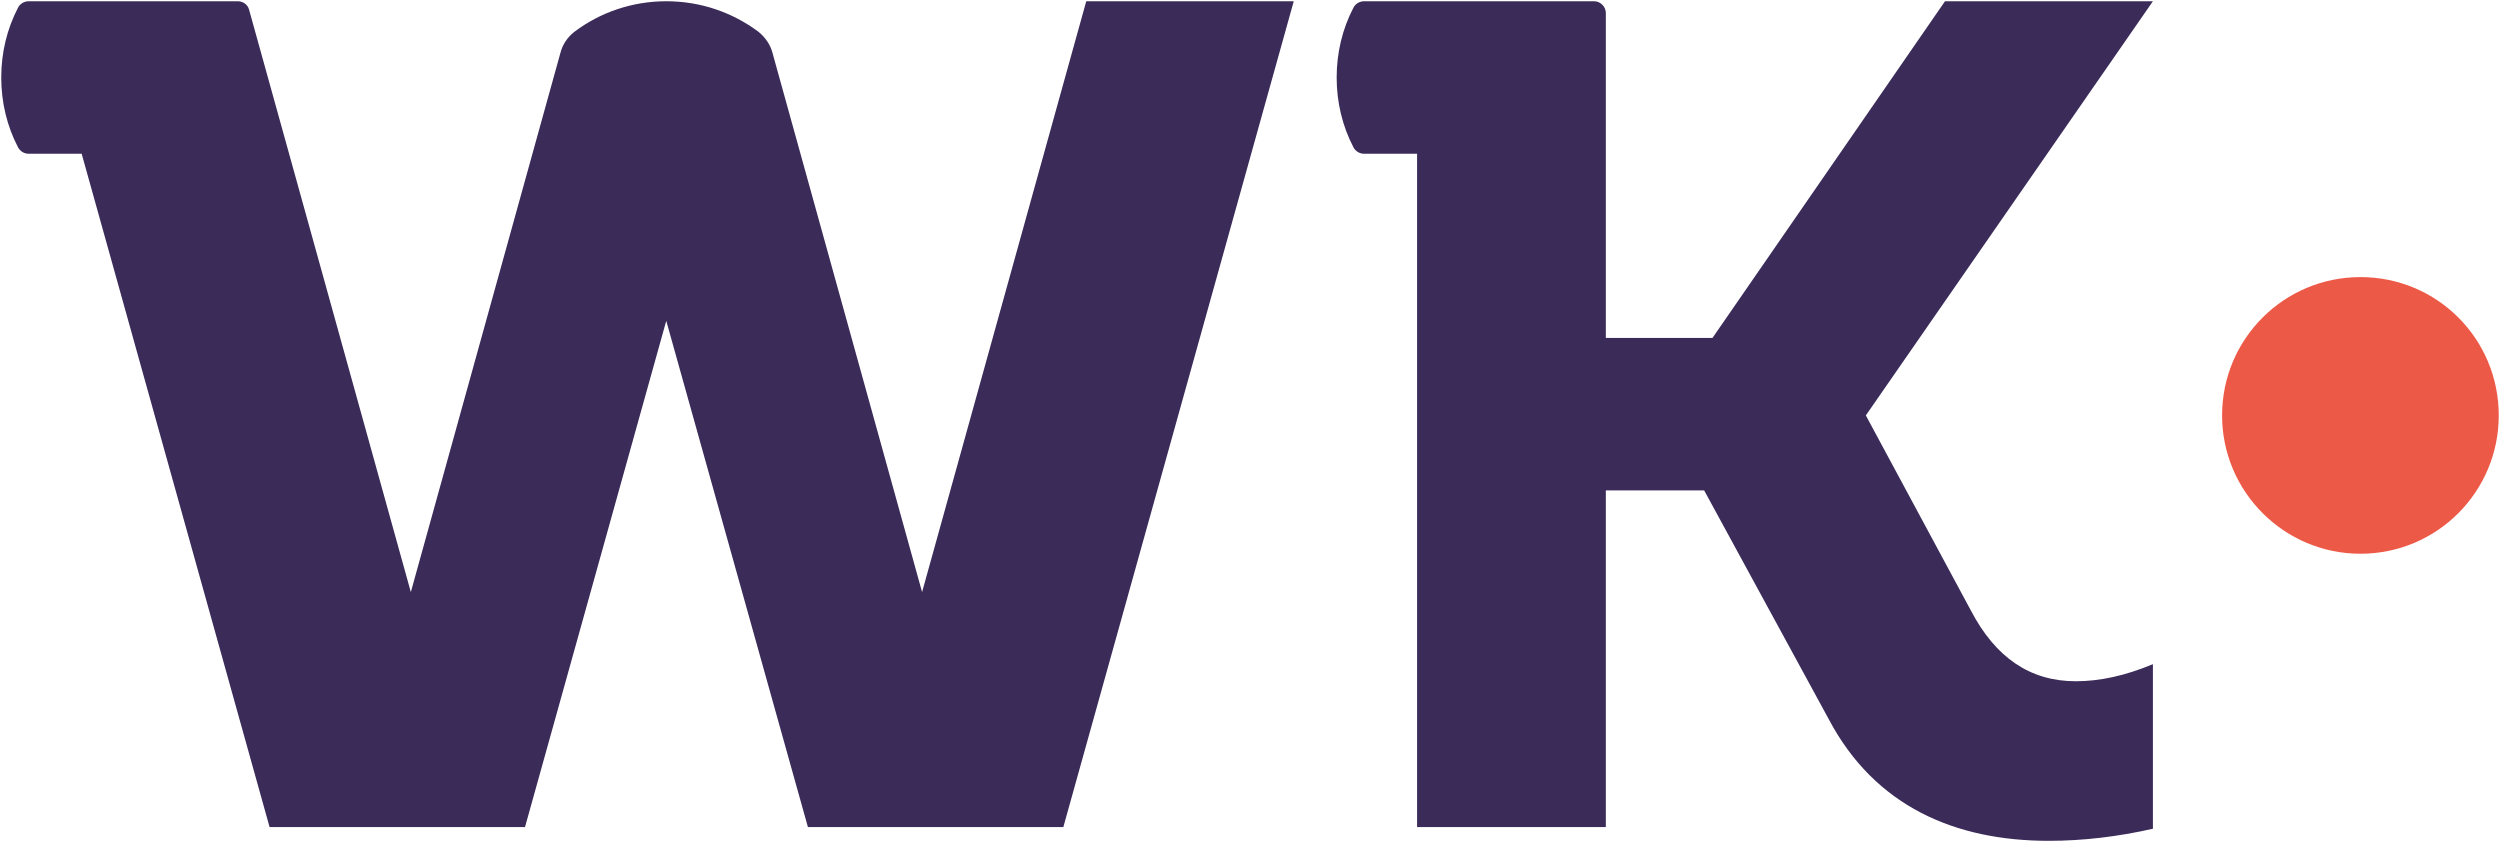 <?xml version="1.0" encoding="UTF-8"?>
<svg xmlns="http://www.w3.org/2000/svg" version="1.2" viewBox="0 0 600 202" width="600" height="202">
  <title>Logo-WK-ai</title>
  <style>
		.s0 { fill: #ed5947 } 
		.s1 { fill: #3a2b59 } 
	</style>
  <g id="Camada 1">
    <g id="Logo ROXA 00000119119958549692331220000009326047880016703633 ">
      <path id="&lt;Path&gt;" class="s0" d="m599.7 99.7c0 18.3-14.8 33.2-33.2 33.2-18.3 0-33.2-14.9-33.2-33.2 0-18.4 14.9-33.2 33.2-33.2 18.4 0 33.2 14.8 33.2 33.2z"></path>
      <path id="&lt;Path&gt;" class="s1" d="m473 146.5l-25.2-46.8 68.9-99.4h-49.9l-55.8 80.8h-25.6v-78c0-1.5-1.3-2.8-2.8-2.8h-39.3-15.9c-1.1 0-2.1 0.6-2.6 1.6-2.6 5-4 10.7-4 16.7 0 6 1.4 11.7 4 16.7 0.5 1 1.5 1.6 2.6 1.6h12.7v161.6h45.3v-80.8h23.6l29.9 54.9c11.1 21 30.4 29.2 52.8 29.2 8.2 0 16.6-1 25-2.9v-39.5c-6.7 2.8-12.8 4.1-18.5 4.1-11 0-19.3-5.7-25.2-17z"></path>
      <path id="&lt;Path&gt;" class="s1" d="m260.7 0.3l-39.4 141.8-35.9-129.4c-0.5-2-1.8-3.8-3.4-5.1-6.2-4.6-13.8-7.3-22.1-7.3-8.2 0-15.9 2.7-22 7.3-1.7 1.3-2.9 3.1-3.4 5.1l-35.9 129.4-38.8-139.7c-0.3-1.3-1.5-2.1-2.7-2.1h-34.3-15.9c-1.1 0-2.1 0.6-2.6 1.6-2.6 5-4 10.7-4 16.7 0 6 1.4 11.7 4 16.7 0.5 1 1.5 1.6 2.6 1.6h12.7l45.1 161.6h61.3l33.9-121.5 34 121.5h61.3l55.3-198.2z"></path>
    </g>
  </g>
</svg>
